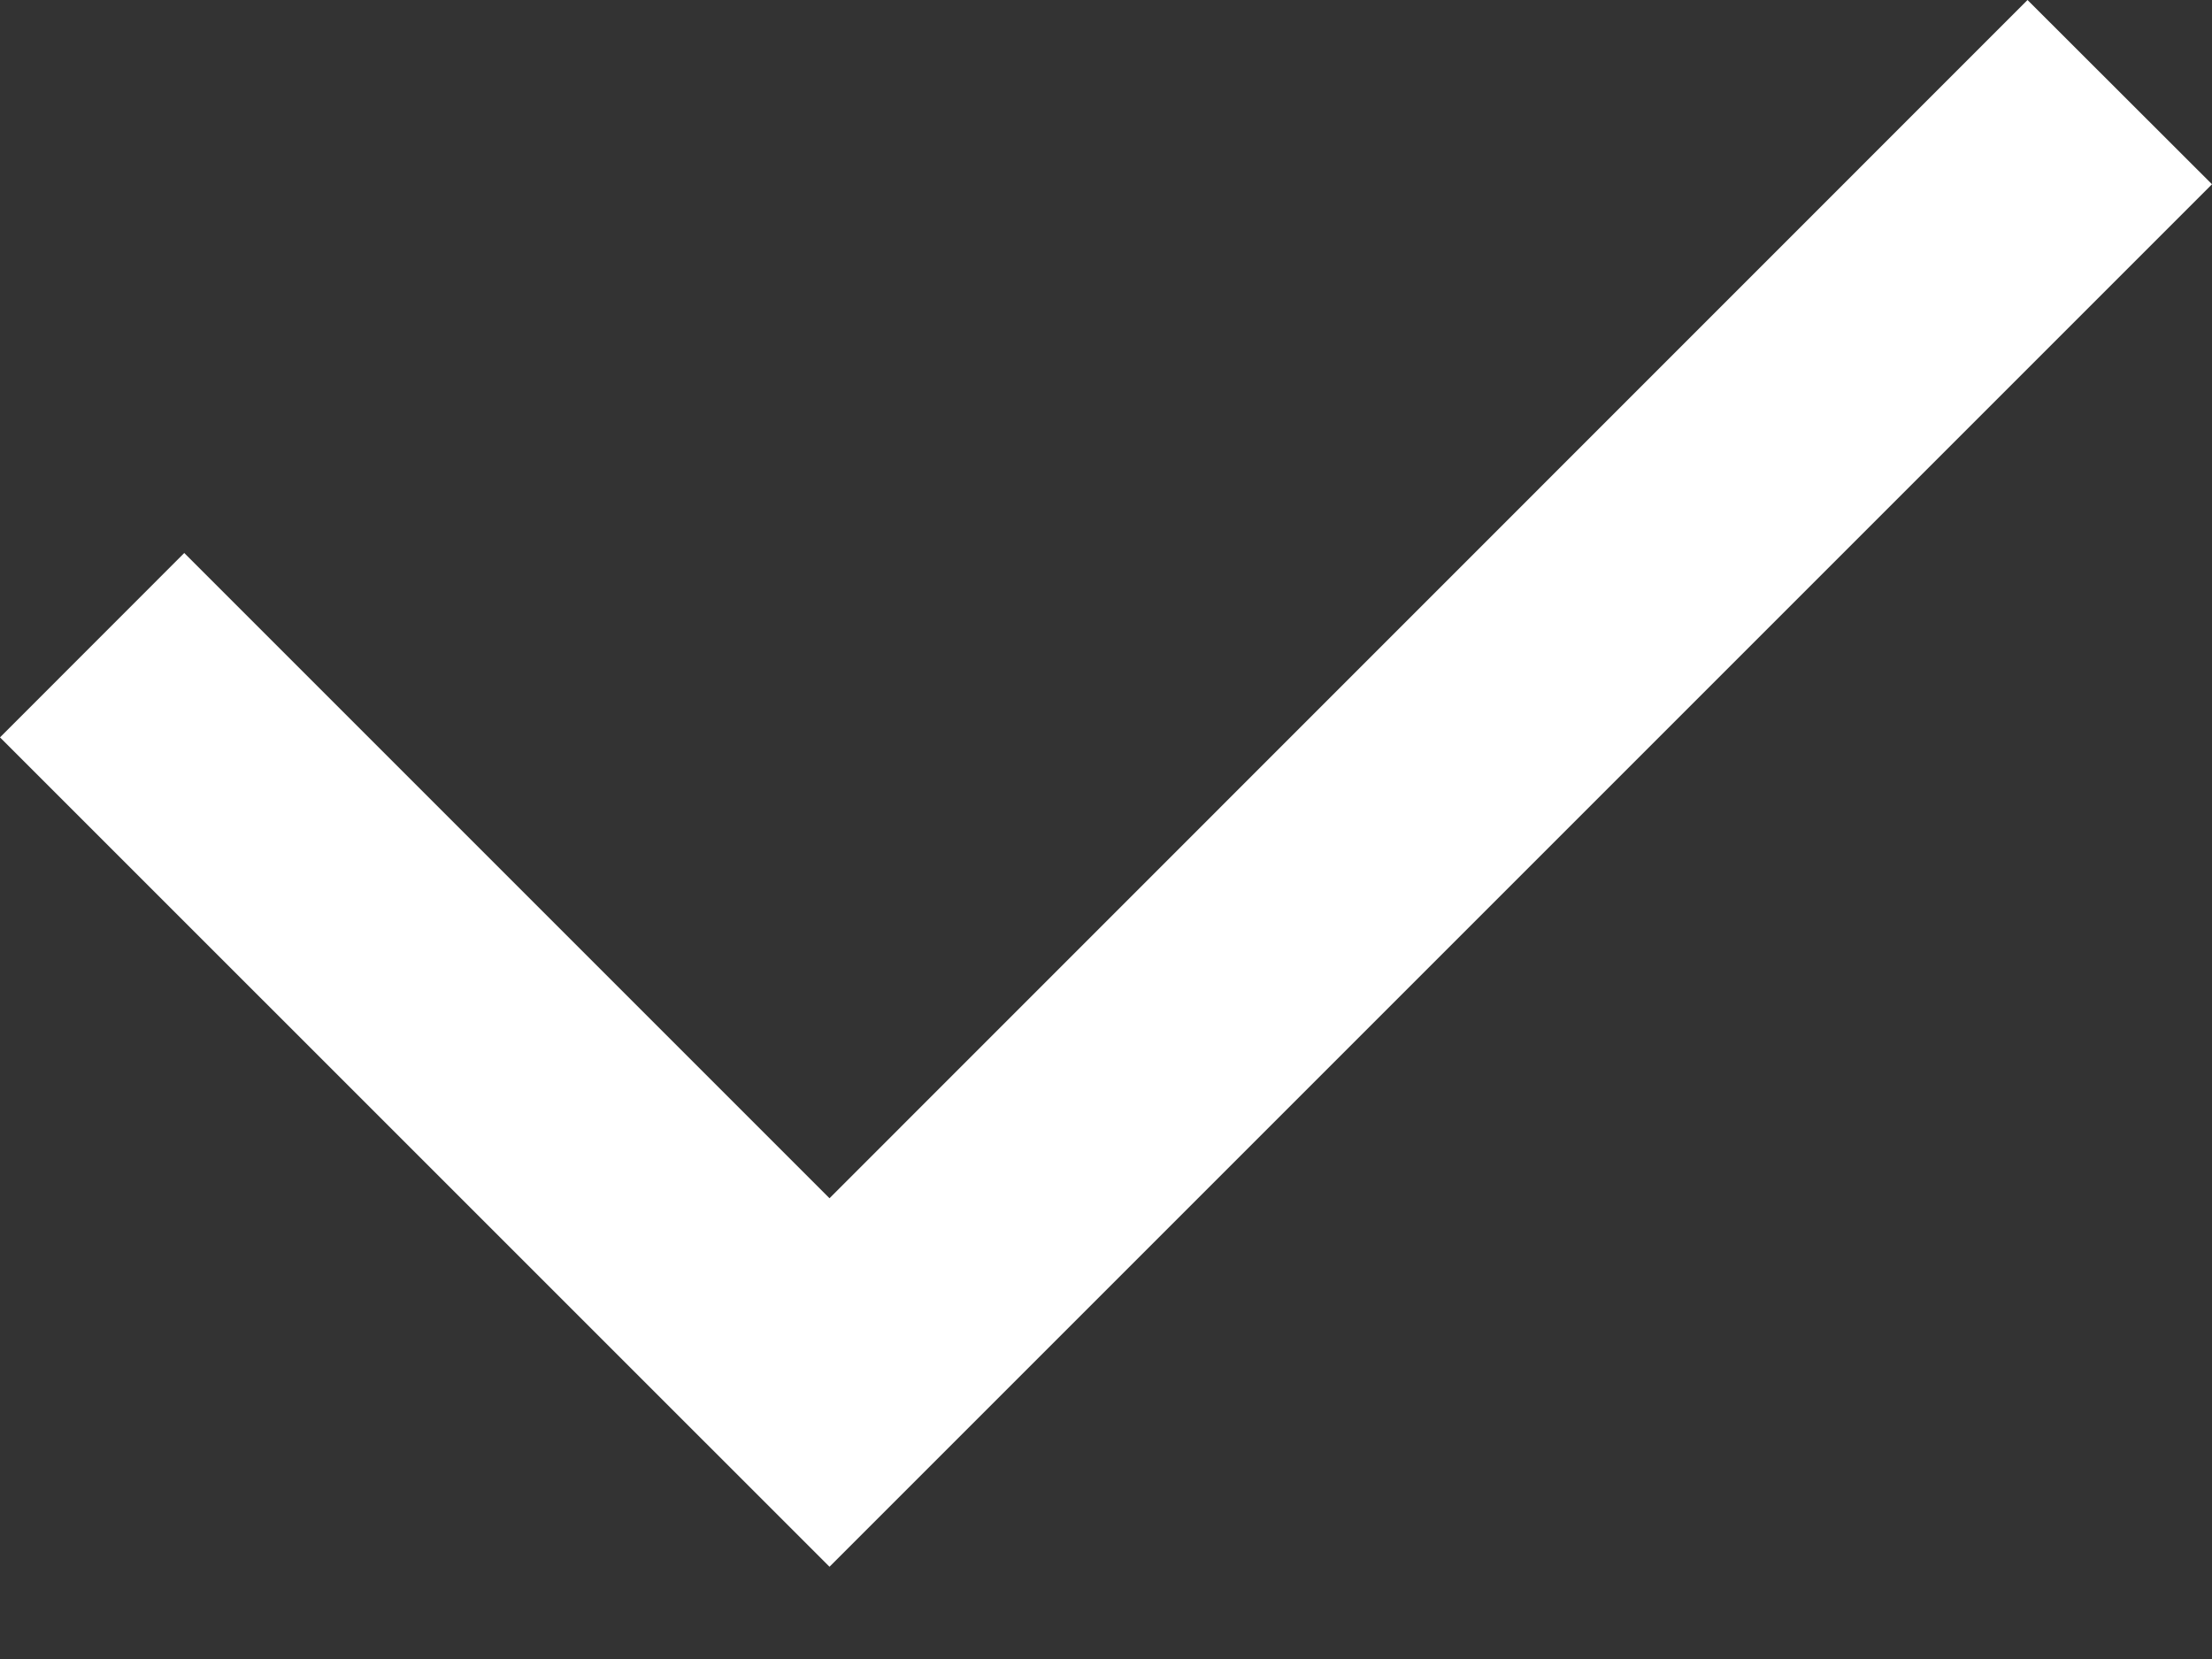 <?xml version="1.0" encoding="UTF-8"?><svg width="20" height="15" viewBox="0 0 20 15" fill="none" xmlns="http://www.w3.org/2000/svg">
<rect x="0" y="0" width="20" height="15" fill="#333333" stroke="none"/>
<path d="M7.5 10.834L18.332 0L20 1.666L7.5 14.166L0 6.667L1.666 5L7.5 10.834Z" fill="white"/>
</svg>
